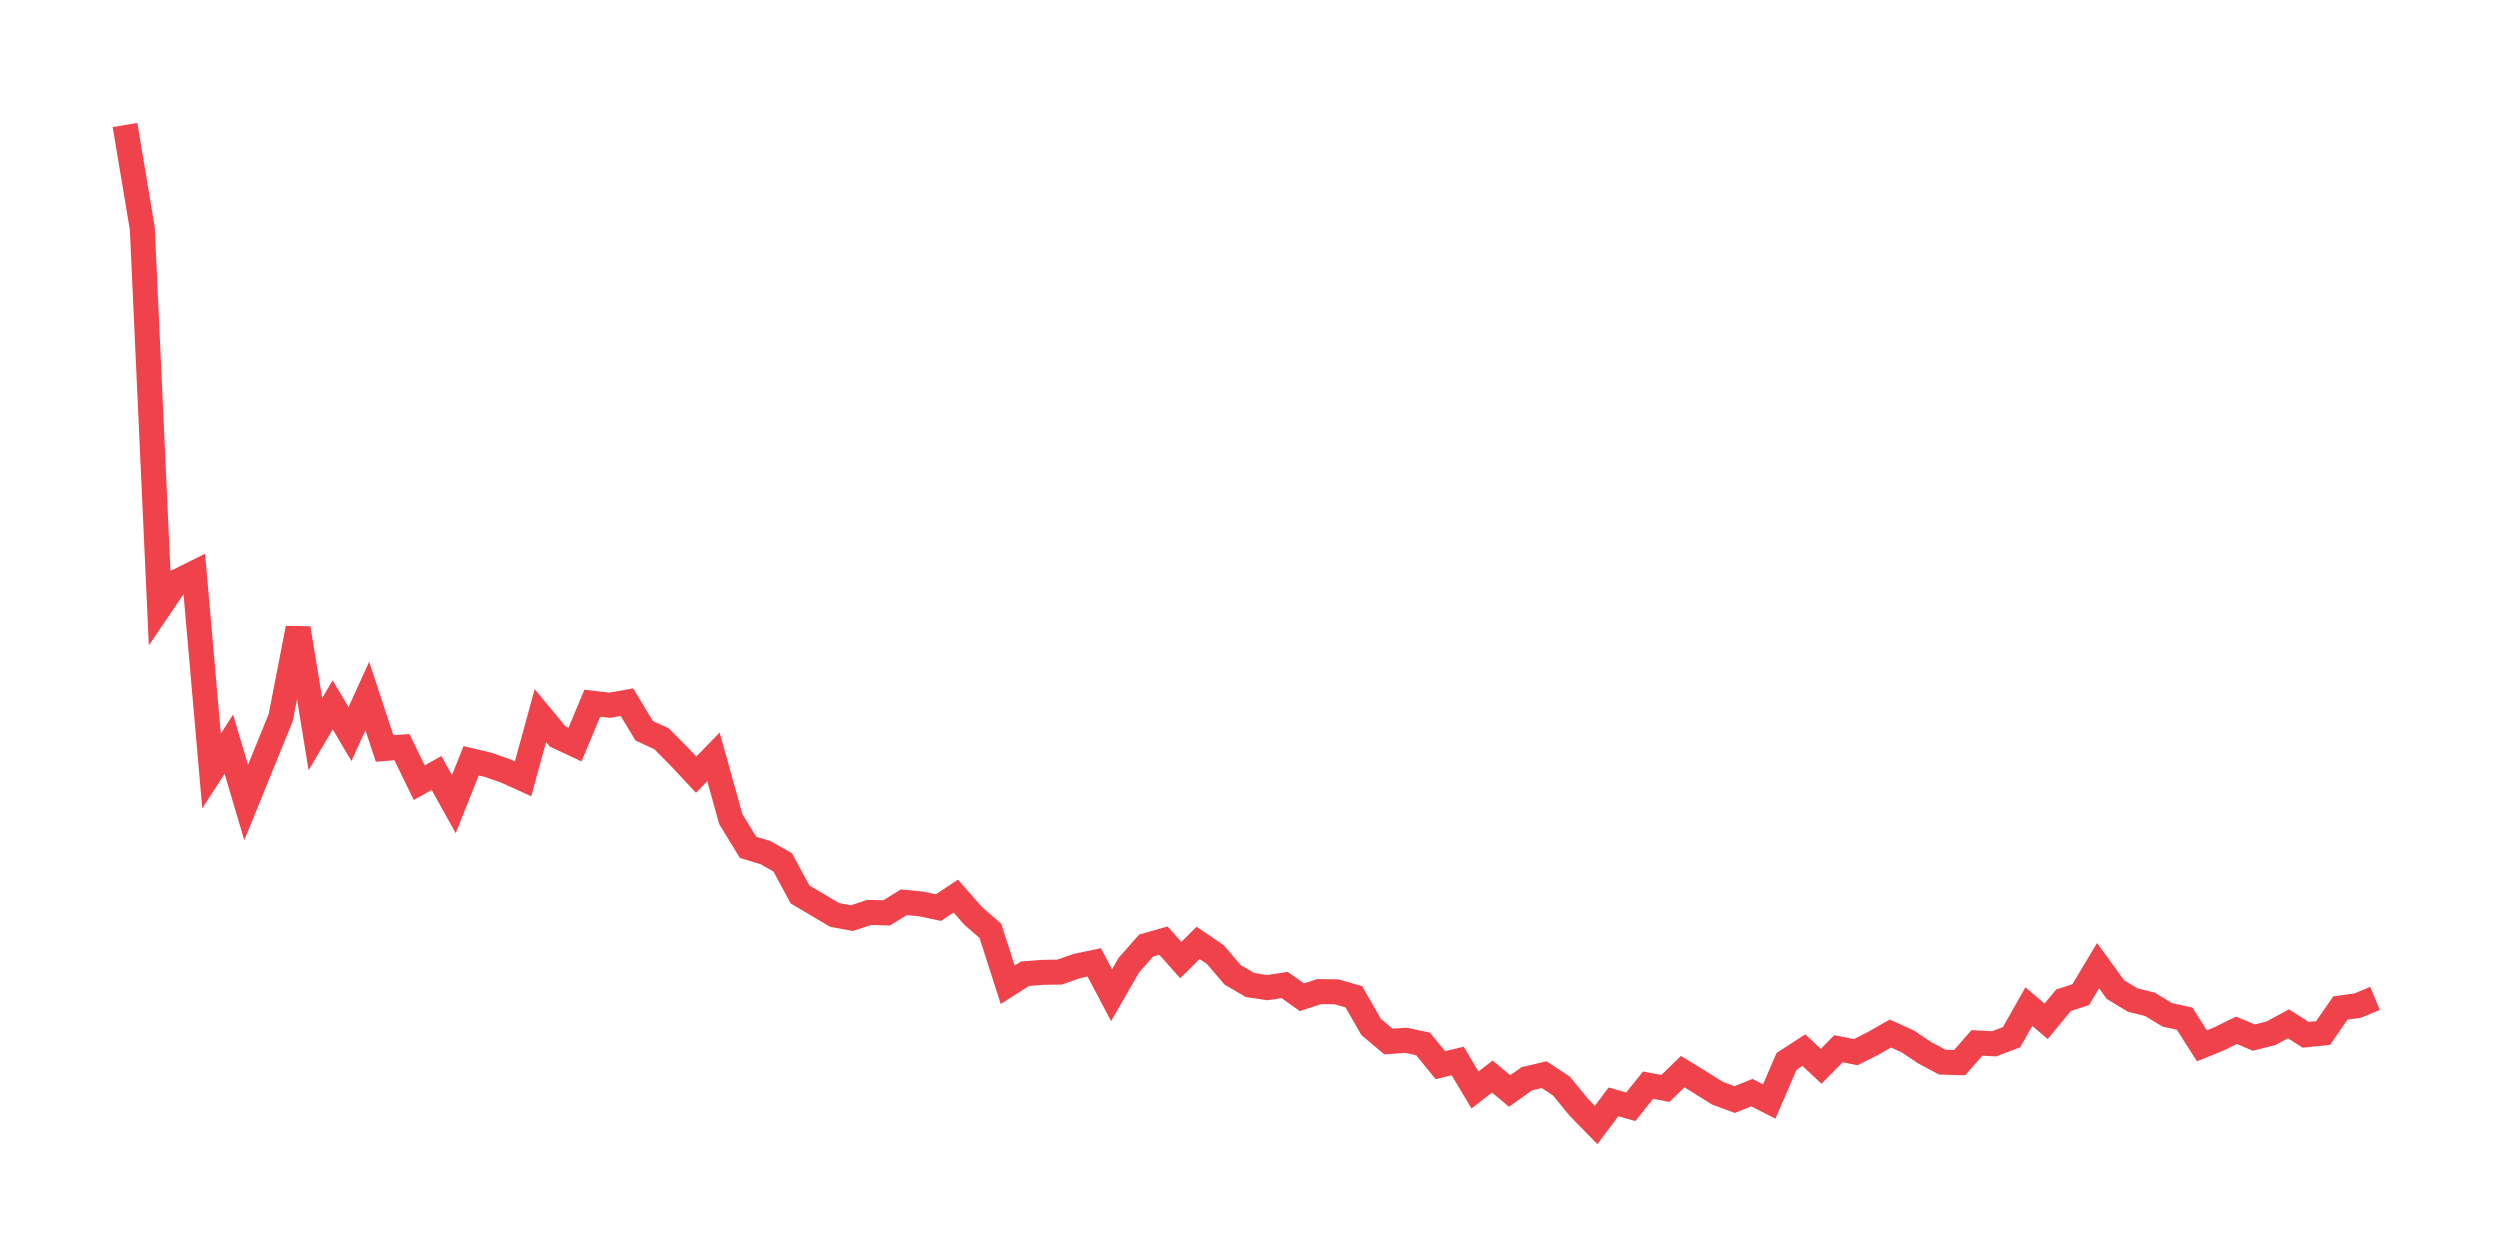 <svg xmlns="http://www.w3.org/2000/svg" width="200" height="100" viewBox="0 0 200 100">
  <path d="M10.0 10.0 L11.385 18.286 L12.769 48.578 L14.154 46.535 L15.538 45.847 L16.923 61.681 L18.308 59.536 L19.692 64.2 L21.077 60.801 L22.462 57.391 L23.846 50.258 L25.231 58.737 L26.615 56.389 L28.0 58.726 L29.385 55.681 L30.769 59.88 L32.154 59.769 L33.538 62.612 L34.923 61.843 L36.308 64.332 L37.692 60.861 L39.077 61.195 L40.462 61.681 L41.846 62.308 L43.231 57.249 L44.615 58.919 L46.0 59.566 L47.385 56.258 L48.769 56.42 L50.154 56.177 L51.538 58.463 L52.923 59.101 L54.308 60.497 L55.692 61.974 L57.077 60.548 L58.462 65.525 L59.846 67.792 L61.231 68.207 L62.615 68.986 L64.0 71.556 L65.385 72.375 L66.769 73.195 L68.154 73.448 L69.538 72.992 L70.923 73.033 L72.308 72.183 L73.692 72.314 L75.077 72.608 L76.462 71.687 L77.846 73.265 L79.231 74.469 L80.615 78.78 L82.0 77.899 L83.385 77.788 L84.769 77.768 L86.154 77.282 L87.538 76.989 L88.923 79.619 L90.308 77.211 L91.692 75.643 L93.077 75.249 L94.462 76.807 L95.846 75.431 L97.231 76.372 L98.615 77.99 L100.0 78.8 L101.385 79.012 L102.769 78.8 L104.154 79.781 L105.538 79.326 L106.923 79.346 L108.308 79.741 L109.692 82.159 L111.077 83.322 L112.462 83.221 L113.846 83.515 L115.231 85.214 L116.615 84.88 L118.0 87.197 L119.385 86.125 L120.769 87.278 L122.154 86.297 L123.538 85.973 L124.923 86.894 L126.308 88.584 L127.692 90.0 L129.077 88.148 L130.462 88.543 L131.846 86.813 L133.231 87.076 L134.615 85.73 L136.0 86.58 L137.385 87.45 L138.769 87.966 L140.154 87.41 L141.538 88.118 L142.923 84.911 L144.308 84.01 L145.692 85.305 L147.077 83.899 L148.462 84.172 L149.846 83.474 L151.231 82.685 L152.615 83.312 L154.0 84.233 L155.385 84.972 L156.769 85.012 L158.154 83.434 L159.538 83.504 L160.923 82.978 L162.308 80.53 L163.692 81.704 L165.077 80.024 L166.462 79.569 L167.846 77.252 L169.231 79.164 L170.615 80.004 L172.0 80.348 L173.385 81.188 L174.769 81.491 L176.154 83.666 L177.538 83.1 L178.923 82.422 L180.308 83.009 L181.692 82.655 L183.077 81.906 L184.462 82.786 L185.846 82.644 L187.231 80.641 L188.615 80.449 L190.0 79.872" fill="none" stroke="#EF424A" stroke-width="2" />
</svg>